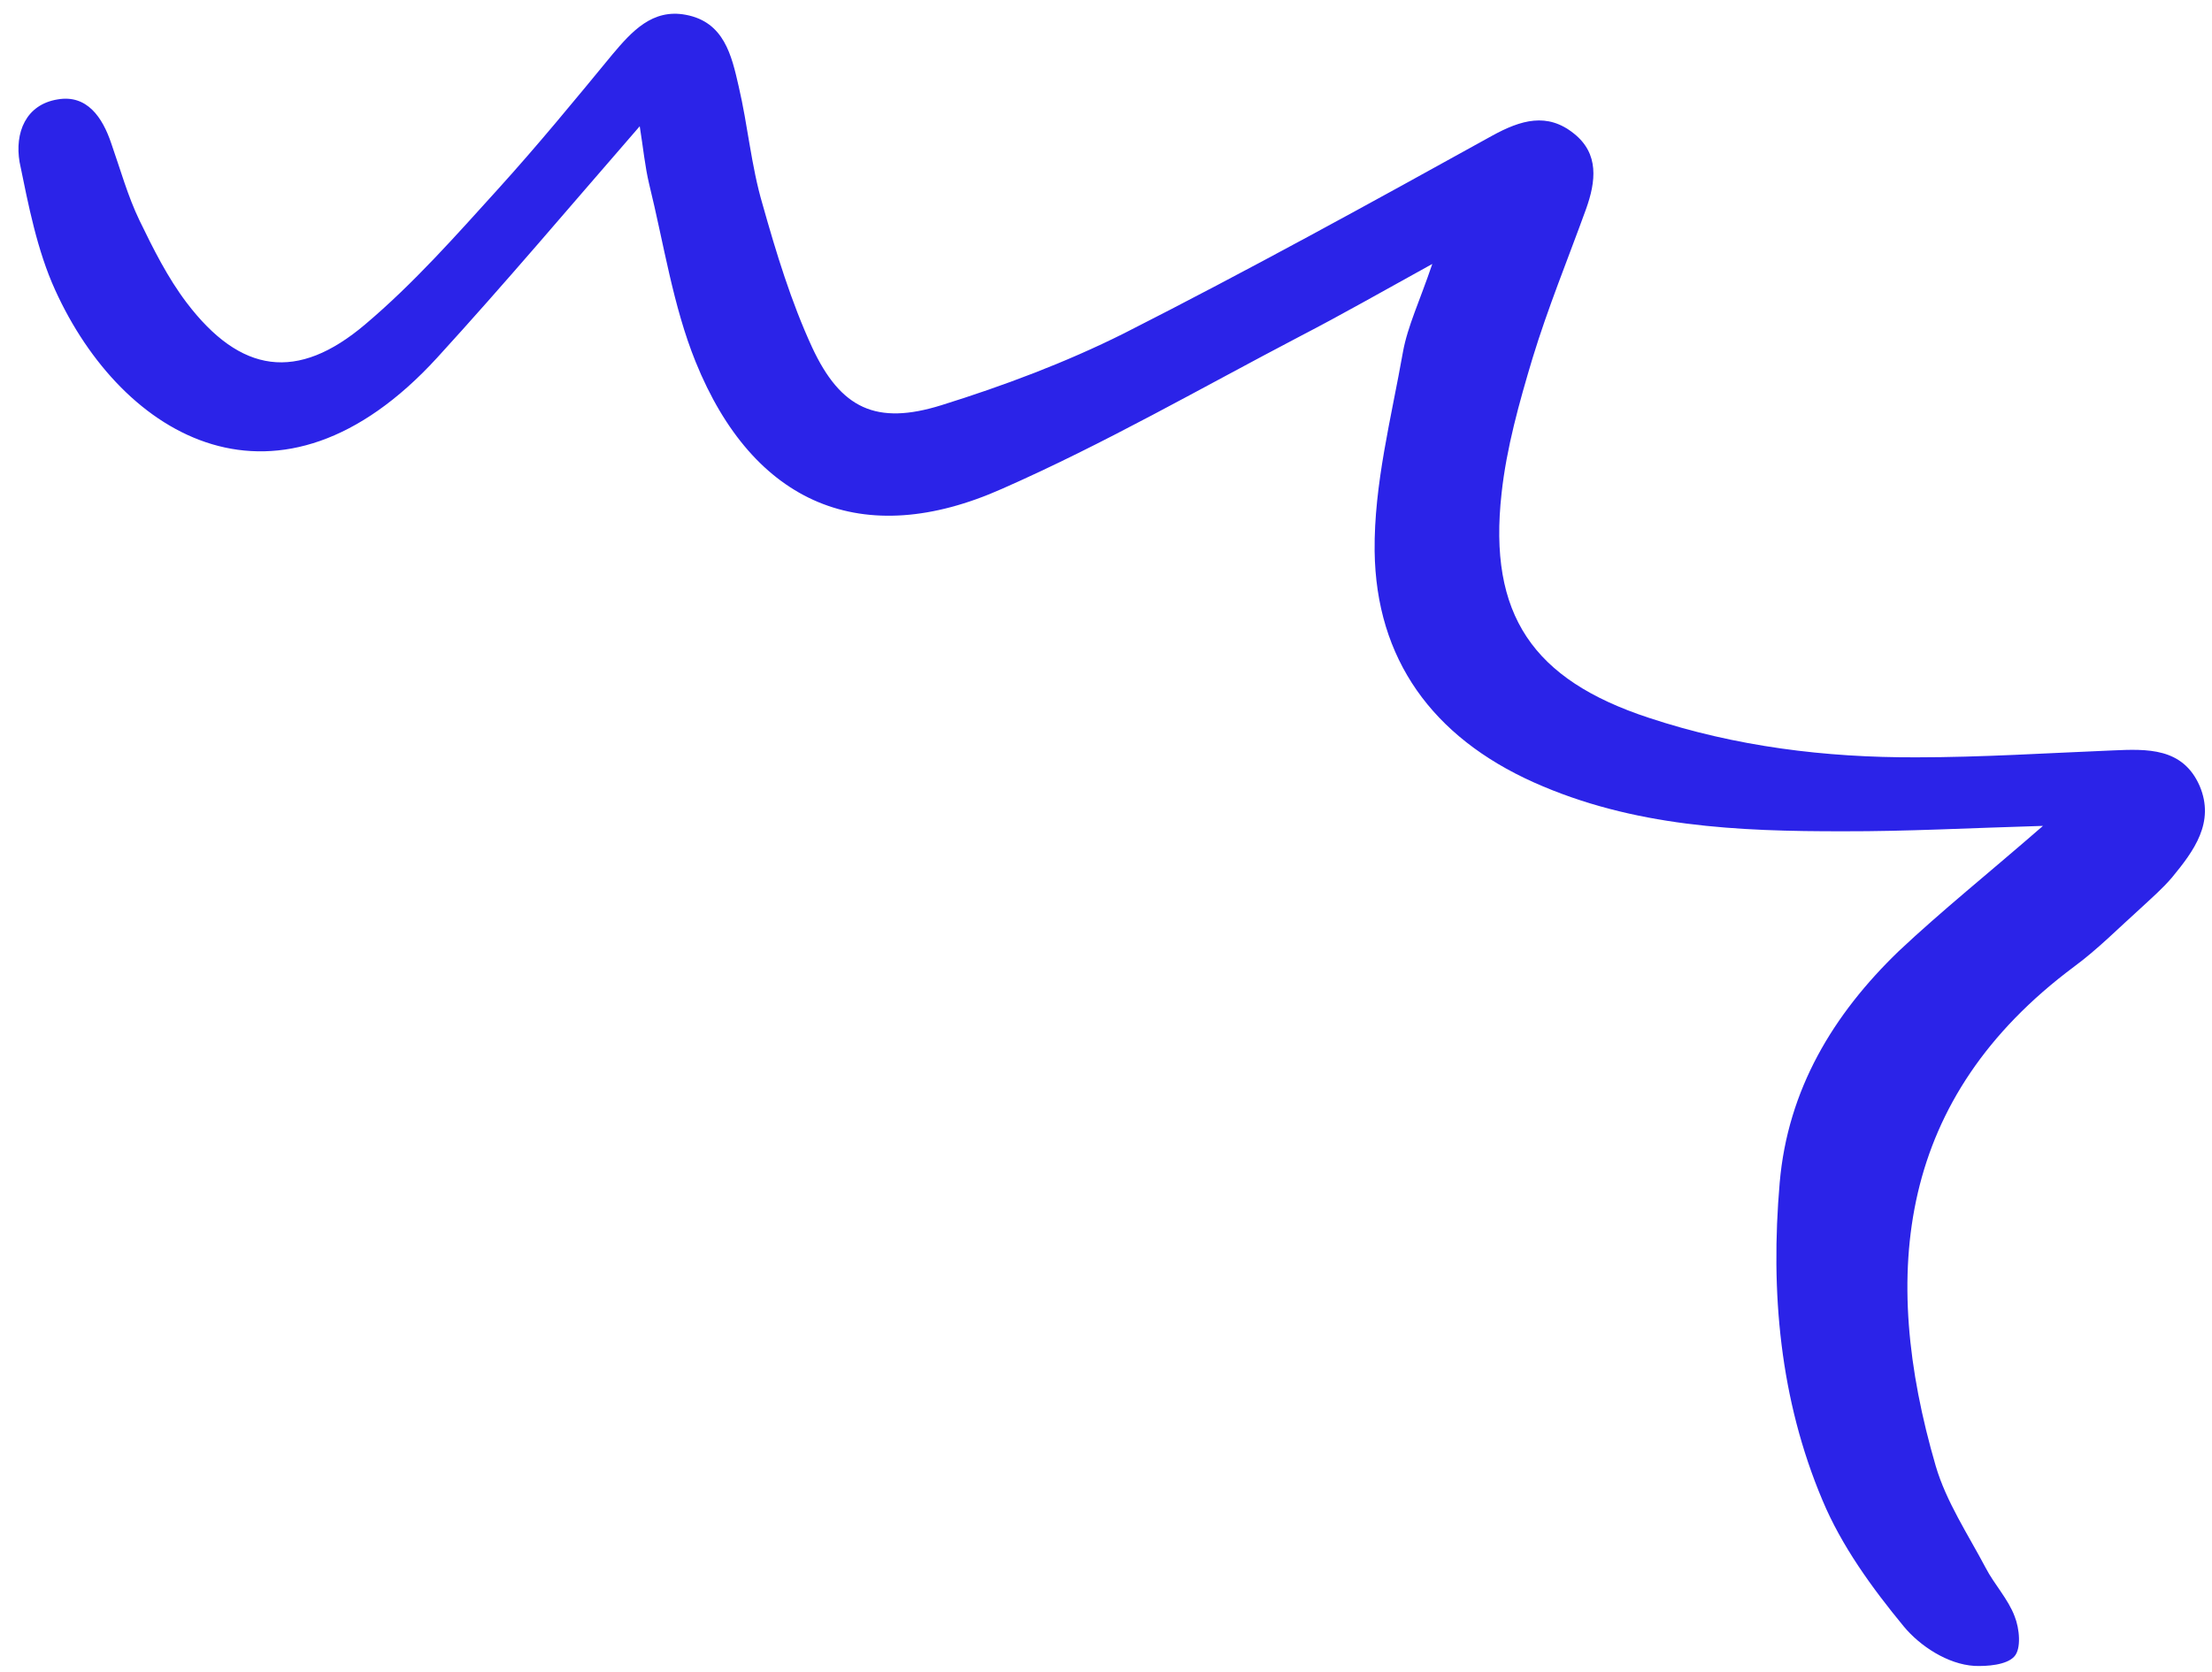 <svg width="82" height="62" viewBox="0 0 82 62" fill="none" xmlns="http://www.w3.org/2000/svg">
<path d="M75.734 30.621C72.993 30.701 70.673 30.827 68.356 30.821C64.428 30.827 60.547 30.658 56.854 29.006C53.109 27.325 51.006 24.444 50.958 20.426C50.933 17.959 51.577 15.491 52.009 13.045C52.183 12.089 52.629 11.166 53.096 9.786C51.202 10.831 49.727 11.674 48.218 12.455C44.54 14.379 40.938 16.455 37.152 18.121C31.975 20.429 27.923 18.697 25.785 13.41C24.947 11.337 24.609 9.038 24.066 6.831C23.907 6.166 23.845 5.486 23.715 4.681C21.13 7.655 18.714 10.518 16.204 13.264C10.342 19.67 4.536 16.245 2.042 10.747C1.374 9.277 1.055 7.613 0.726 6.01C0.542 4.931 0.948 3.875 2.142 3.685C3.221 3.501 3.799 4.344 4.126 5.321C4.463 6.281 4.737 7.274 5.172 8.175C5.683 9.228 6.211 10.289 6.919 11.223C8.913 13.846 11.019 14.164 13.54 12.025C15.322 10.52 16.891 8.745 18.459 7.014C19.918 5.404 21.309 3.713 22.699 2.022C23.426 1.159 24.187 0.315 25.423 0.549C26.844 0.814 27.121 2.054 27.382 3.197C27.724 4.651 27.845 6.143 28.267 7.571C28.776 9.381 29.329 11.192 30.105 12.877C31.166 15.159 32.49 15.774 34.896 15.024C37.196 14.307 39.508 13.441 41.667 12.36C46.281 10.019 50.792 7.535 55.313 5.033C56.385 4.444 57.361 4.16 58.345 4.951C59.286 5.698 59.163 6.725 58.794 7.755C58.13 9.588 57.379 11.419 56.812 13.281C56.322 14.916 55.847 16.604 55.664 18.29C55.162 22.797 56.827 25.2 61.117 26.612C64.34 27.68 67.668 28.091 71.042 28.079C73.473 28.079 75.9 27.921 78.316 27.823C79.595 27.767 80.917 27.713 81.542 29.138C82.115 30.492 81.331 31.547 80.513 32.539C80.159 32.953 79.745 33.312 79.348 33.681C78.537 34.409 77.759 35.2 76.879 35.847C70.37 40.703 69.668 47.177 71.759 54.356C72.148 55.679 72.954 56.889 73.61 58.13C73.929 58.745 74.444 59.287 74.683 59.927C74.866 60.381 74.935 61.132 74.672 61.416C74.391 61.734 73.65 61.786 73.192 61.766C72.198 61.705 71.176 61.028 70.578 60.308C69.398 58.877 68.266 57.316 67.56 55.624C65.981 51.885 65.624 47.903 65.974 43.851C66.273 40.396 67.955 37.611 70.384 35.268C71.99 33.758 73.699 32.392 75.734 30.621Z" fill="#2B23E8"/>
</svg>
